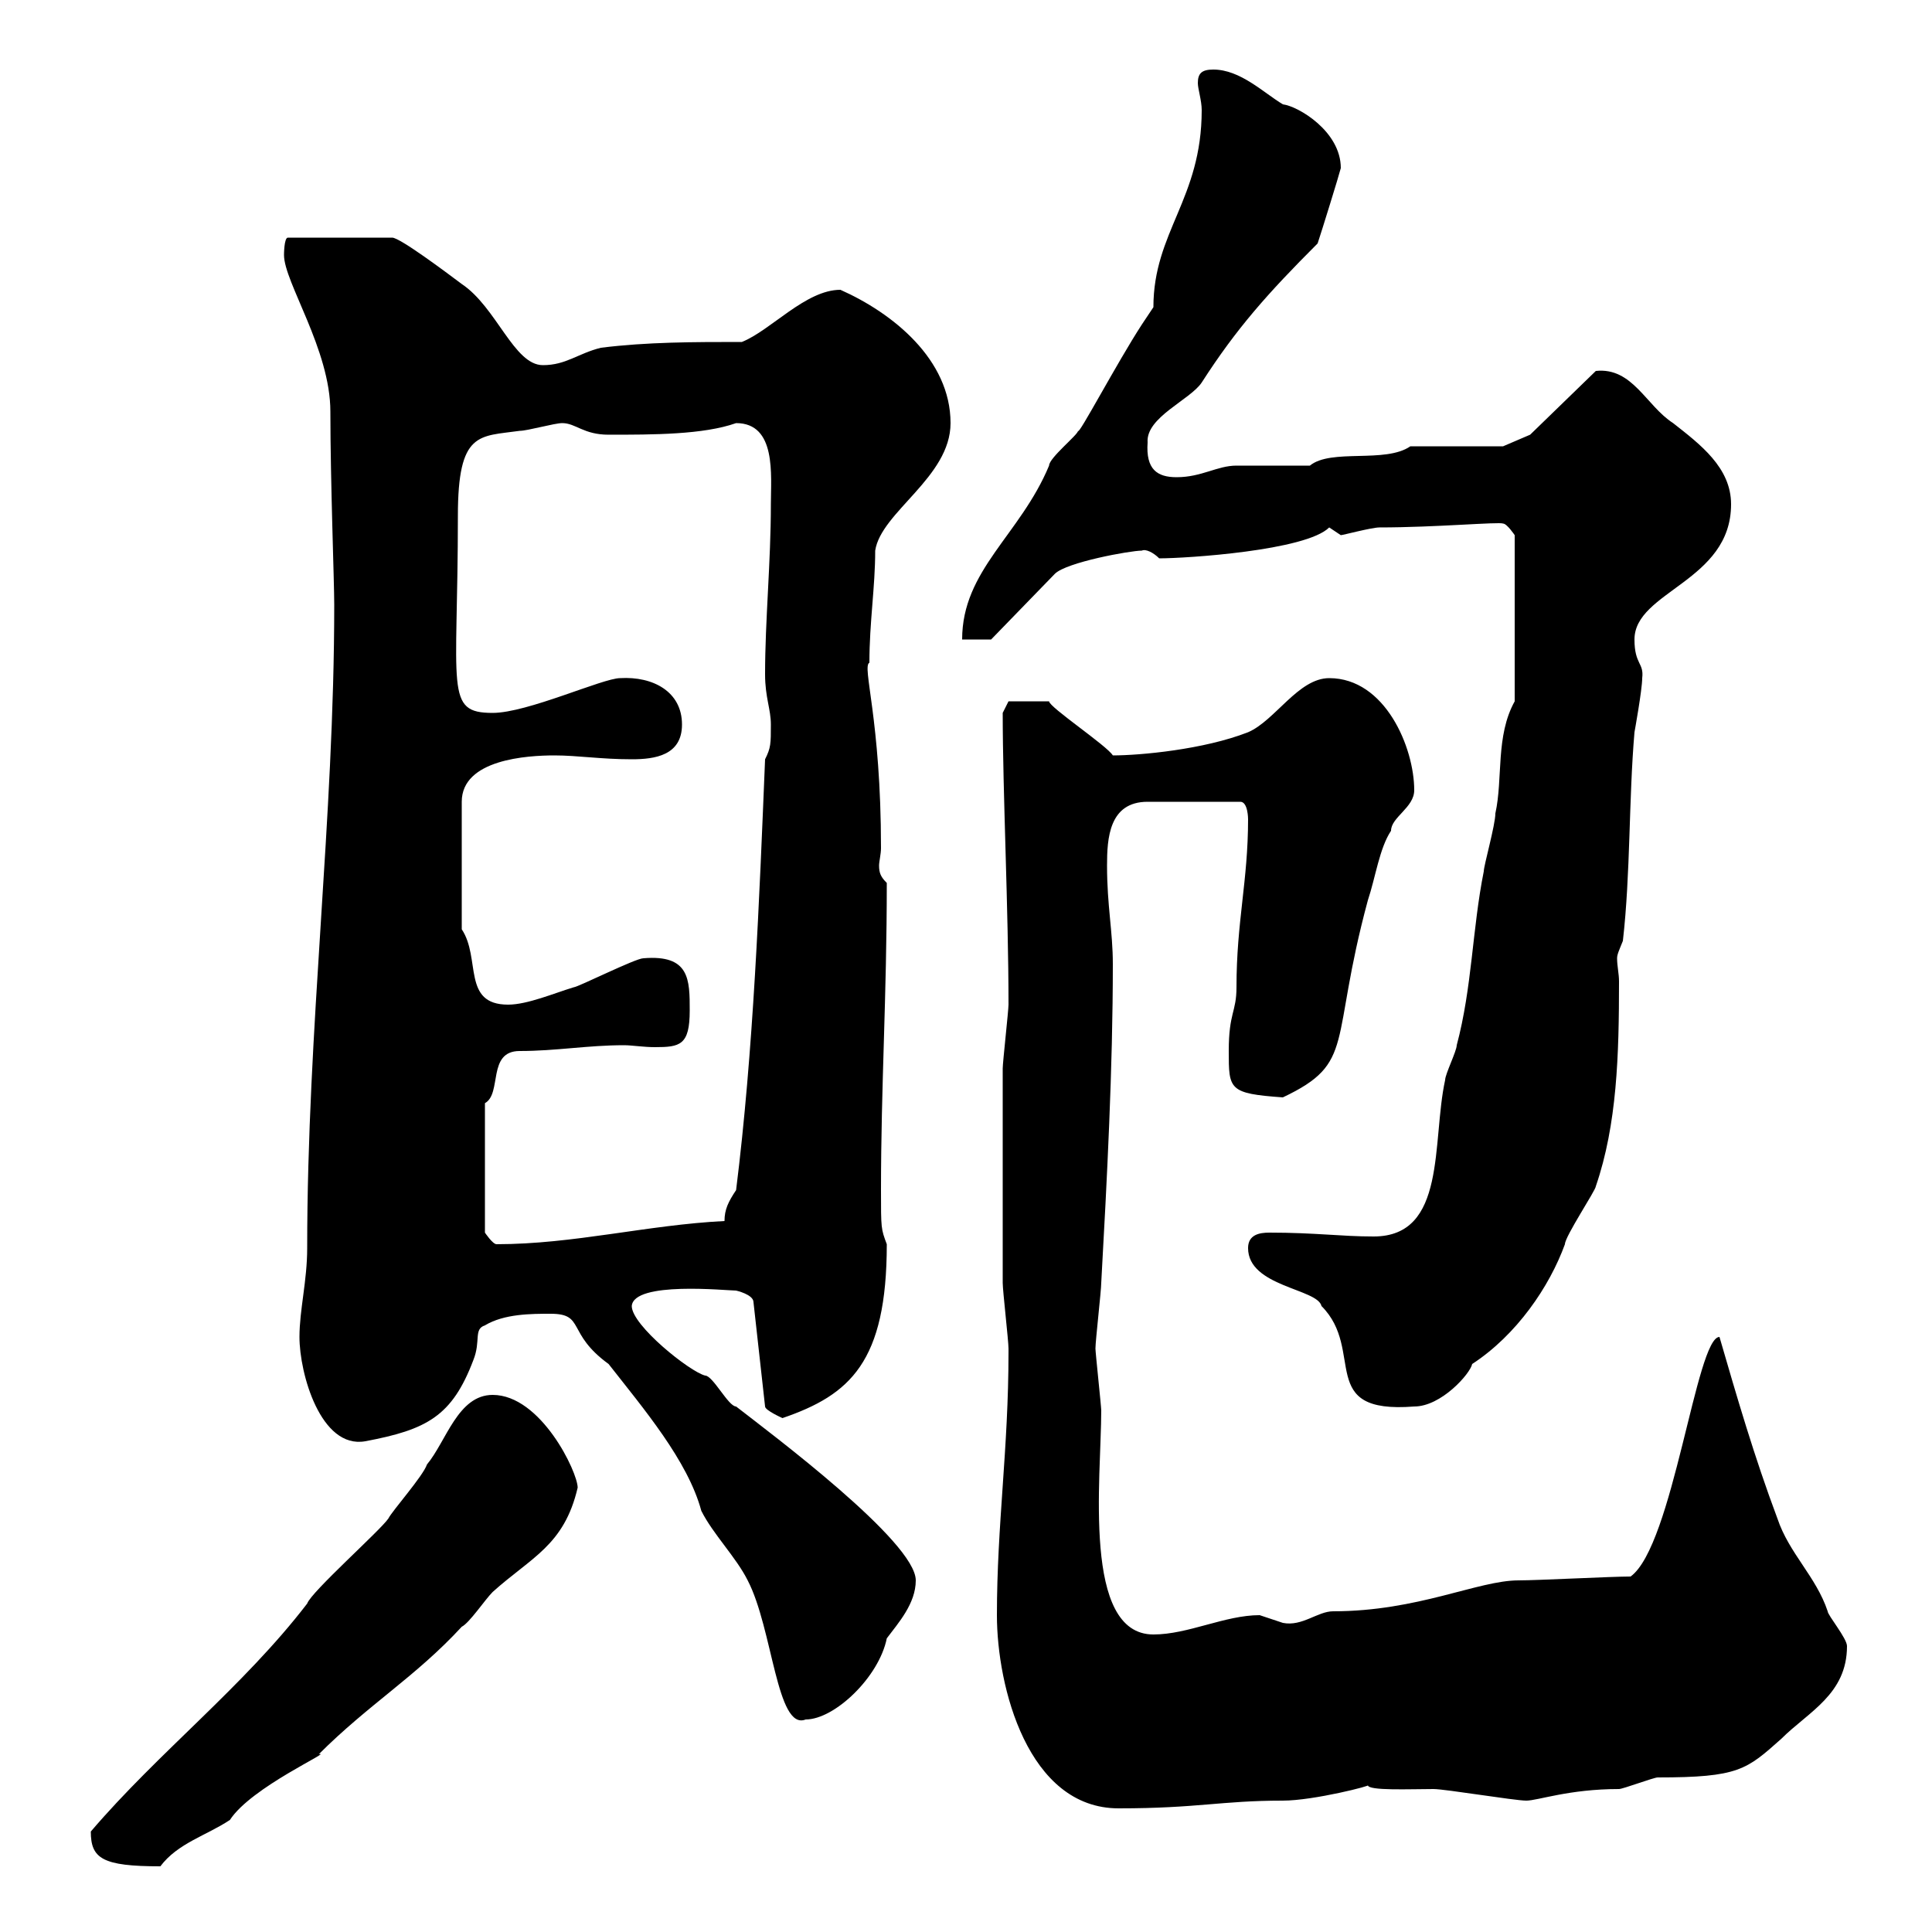 <svg xmlns="http://www.w3.org/2000/svg" xmlns:xlink="http://www.w3.org/1999/xlink" width="300" height="300"><path d="M14.10 284.40C14.10 288.60 15.90 289.80 24.90 289.80C27.60 286.20 32.10 285 35.70 282.60C39 277.50 51.90 271.80 49.50 272.40C57.30 264.60 64.50 260.40 71.70 252.60C72.90 252 75.30 248.40 76.50 247.20C82.50 241.80 87.60 240 89.70 231C89.70 228.60 84 216.60 76.50 216.60C71.10 216.60 69.30 223.80 66.30 227.40C65.70 229.20 60.90 234.60 60.30 235.80C59.10 237.60 48.30 247.20 47.70 249C37.80 261.90 24.60 272.10 14.10 284.40ZM154.80 250.80C154.80 261.90 159.60 280.80 173.70 280.80C186 280.80 189.60 279.60 199.20 279.60C204 279.60 213.30 277.20 212.40 277.20C212.40 278.10 219 277.80 222.60 277.80C224.40 277.80 235.20 279.60 237 279.60C238.80 279.60 243.60 277.80 251.40 277.80C252 277.80 256.80 276 257.40 276C270 276 271.20 274.80 276.60 270C280.80 265.80 286.80 263.10 286.80 255.60C286.80 254.40 283.80 250.80 283.80 250.20C282 244.80 277.80 241.20 276 235.80C272.40 226.20 269.70 216.90 267 207.60C263.40 207.60 259.80 240 253.20 244.80C250.20 244.80 238.80 245.40 235.80 245.40C229.50 245.40 220.20 250.20 207 250.20C204.60 250.20 202.20 252.60 199.20 252C199.20 252 195.60 250.80 195.60 250.80C190.20 250.80 184.50 253.80 179.10 253.80C168 253.80 171 229.50 171 219C171 218.40 170.10 210 170.10 209.40C170.10 208.20 171 200.40 171 199.20C171.90 183 172.80 165.90 172.80 149.70C172.80 144.60 171.90 140.70 171.90 134.40C171.90 130.20 172.20 124.50 178.20 124.50L192.60 124.50C193.80 124.50 193.80 127.20 193.80 127.20C193.80 136.80 192 143.10 192 153.30C192 157.20 190.80 157.20 190.80 163.20C190.80 169.20 190.80 169.80 199.20 170.40C210.60 165 206.40 162 212.40 139.80C213.60 136.20 214.20 131.70 216 129C216 126.90 219.60 125.40 219.60 122.70C219.60 116.10 215.10 105.30 206.40 105.30C201.60 105.30 198 111.90 193.80 113.70C186.90 116.40 177 117.30 172.80 117.30C171.90 115.80 162.90 109.80 162.90 108.90L156.60 108.90L155.70 110.70C155.70 123 156.60 141.30 156.60 156C156.60 156.90 155.70 165 155.70 165.90C155.70 174 155.70 192.60 155.70 199.20C155.70 200.40 156.60 208.20 156.60 209.40C156.60 210 156.60 210 156.60 210C156.60 225 154.80 236.70 154.80 250.80ZM85.50 204C90.90 204 87.90 207 94.50 211.80C99.90 218.70 106.80 226.80 108.90 234.60C110.70 238.20 114.30 241.80 116.10 245.40C120 252.90 120.60 268.80 125.10 267C129.60 267 136.50 260.40 137.70 254.40C139.50 252 142.20 249 142.20 245.40C142.20 239.40 119.70 222.60 114.30 218.40C113.10 218.40 110.70 213.60 109.50 213.60C107.10 213 98.10 205.80 98.10 202.80C98.40 198.90 112.80 200.40 114.30 200.40C114.30 200.40 117 201 117 202.20L118.80 218.40C118.80 219 121.50 220.20 121.50 220.20C132 216.60 137.70 211.50 137.70 193.20C136.80 190.80 136.80 190.80 136.80 184.80C136.80 168.60 137.70 154.80 137.70 137.10C136.80 136.20 136.50 135.60 136.50 134.40C136.50 133.80 136.80 132.60 136.80 131.70C136.80 111.60 133.80 103.50 135 102.90C135 96.60 135.90 91.20 135.90 85.50C136.80 79.50 147.60 74.10 147.60 65.70C147.60 55.80 138.60 48.60 130.50 45C125.10 45 119.70 51.30 115.20 53.10C107.70 53.10 100.50 53.10 93.30 54C89.70 54.90 87.90 56.70 84.30 56.70C79.80 56.70 77.10 47.70 71.70 44.10C69.30 42.30 62.10 36.90 60.90 36.90L44.70 36.90C44.10 36.90 44.10 39.60 44.10 39.60C44.10 43.80 51.30 54.30 51.30 63.90C51.30 74.70 51.90 90.30 51.90 93.90C51.90 127.20 47.70 159.60 47.70 193.80C47.70 198.90 46.50 203.40 46.50 207.60C46.50 213.30 49.80 225 56.70 223.80C66.30 222 70.20 219.90 73.50 211.20C74.70 208.20 73.50 206.40 75.30 205.80C78.30 204 82.50 204 85.50 204ZM193.80 193.80C193.80 199.80 204.60 200.10 205.20 202.80C212.10 209.70 204.30 219.60 219.60 218.40C223.80 218.40 228.30 213.30 228.60 211.80C235.50 207.30 240.60 199.80 243 193.20C243 192 247.80 184.80 247.80 184.20C251.10 174.60 251.40 163.80 251.40 152.40C251.40 151.20 251.10 150 251.10 148.80C251.10 148.20 251.40 147.60 252 146.10C253.20 135.60 252.90 124.20 253.80 113.70C253.80 113.70 255 107.10 255 105.30C255.30 102.90 253.80 103.20 253.80 99.30C253.80 91.80 268.80 90.30 268.80 78.30C268.80 72.60 264 69 259.80 65.70C255.60 63 253.50 57 247.80 57.60L237.60 67.50L233.40 69.30L219 69.30C215.10 72 206.70 69.60 203.40 72.30C202.80 72.30 192.60 72.30 192 72.30C189 72.30 186.60 74.10 182.70 74.10C179.70 74.10 177.90 72.90 178.20 68.70C177.90 64.80 184.80 62.10 186.60 59.40C192 51 196.80 45.60 204.60 37.80C205.20 36 207.90 27.30 208.20 26.10C208.20 20.40 201.60 16.50 199.20 16.20C196.20 14.40 192.60 10.80 188.40 10.80C186.60 10.80 186 11.40 186 12.90C186 13.80 186.60 15.60 186.60 17.10C186.60 30.90 179.10 36 179.10 47.70C179.10 47.70 177.30 50.40 177.30 50.40C173.40 56.40 167.40 67.80 167.40 66.90C167.40 67.50 162.90 71.10 162.90 72.30C158.40 83.10 149.40 88.50 149.40 99.30L153.90 99.30L163.80 89.10C165.60 87.30 175.50 85.50 177.30 85.50C177.90 85.20 179.10 85.80 180 86.70C184.20 86.70 202.80 85.50 206.40 81.90C206.40 81.90 208.20 83.10 208.20 83.10C208.50 83.10 213 81.90 214.20 81.90C222.90 81.90 232.80 81 233.40 81.30C234 81.30 235.20 83.10 235.20 83.10L235.20 108.90C232.20 114.30 233.40 120.90 232.20 126.30C232.20 128.10 230.40 134.40 230.40 135.30C228.60 144.30 228.60 153.30 226.20 162.30C226.20 163.20 224.40 166.80 224.40 167.70C222.30 177.30 224.70 192 213.30 192C208.20 192 204.30 191.40 197.10 191.40C195.60 191.40 193.80 191.70 193.80 193.80ZM75.30 171.30C78 169.80 75.60 163.20 80.70 163.20C86.40 163.20 91.20 162.30 96.90 162.30C98.10 162.30 99.90 162.60 101.70 162.60C105.60 162.60 107.10 162.30 107.10 156.90C107.10 152.10 107.10 148.20 99.90 148.80C98.70 148.80 89.70 153.30 89.10 153.30C86.10 154.20 81.90 156 78.90 156C71.70 156 74.70 148.80 71.70 144.30L71.70 124.50C71.70 117.90 81.90 117.30 86.10 117.30C89.70 117.30 93.30 117.90 98.10 117.90C101.70 117.90 105.90 117.30 105.90 112.50C105.90 107.40 101.40 105 96.30 105.30C93.60 105.30 81.90 110.70 76.50 110.70C69 110.70 71.10 107.10 71.10 80.10C71.10 66.90 74.40 67.80 80.70 66.90C81.90 66.90 86.10 65.70 87.30 65.70C89.40 65.70 90.60 67.50 94.50 67.50C101.40 67.50 109.20 67.50 114.30 65.70C120.60 65.70 119.70 73.80 119.70 78.30C119.70 87.30 118.80 96.30 118.80 104.70C118.80 108.30 119.70 110.10 119.70 112.50C119.70 115.50 119.70 116.10 118.80 117.90C117.90 139.80 117 163.20 114.30 184.80C113.10 186.60 112.50 187.80 112.50 189.60C100.50 190.20 89.10 193.20 77.10 193.20C76.50 193.20 75.30 191.40 75.30 191.40Z"/></svg>
